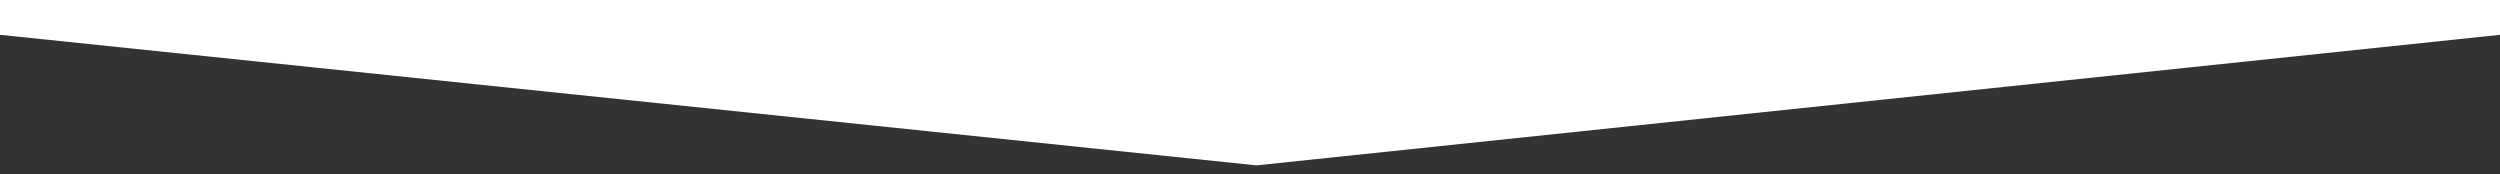 <?xml version="1.0" encoding="UTF-8"?> <svg xmlns="http://www.w3.org/2000/svg" width="1920" height="134" viewBox="0 0 1920 134" fill="none"><rect x="0" y="0" width="1920" height="134" fill="#333333" stroke="none"/> <g clip-path="url(#clip0)"> <path d="M0 0H1920V26.737L965 127L0 26.737V0Z" fill="white"></path> </g> <defs> <clipPath id="clip0"> <rect width="1920" height="134" fill="white" transform="translate(1920 134) rotate(-180)"></rect> </clipPath> </defs> </svg> 